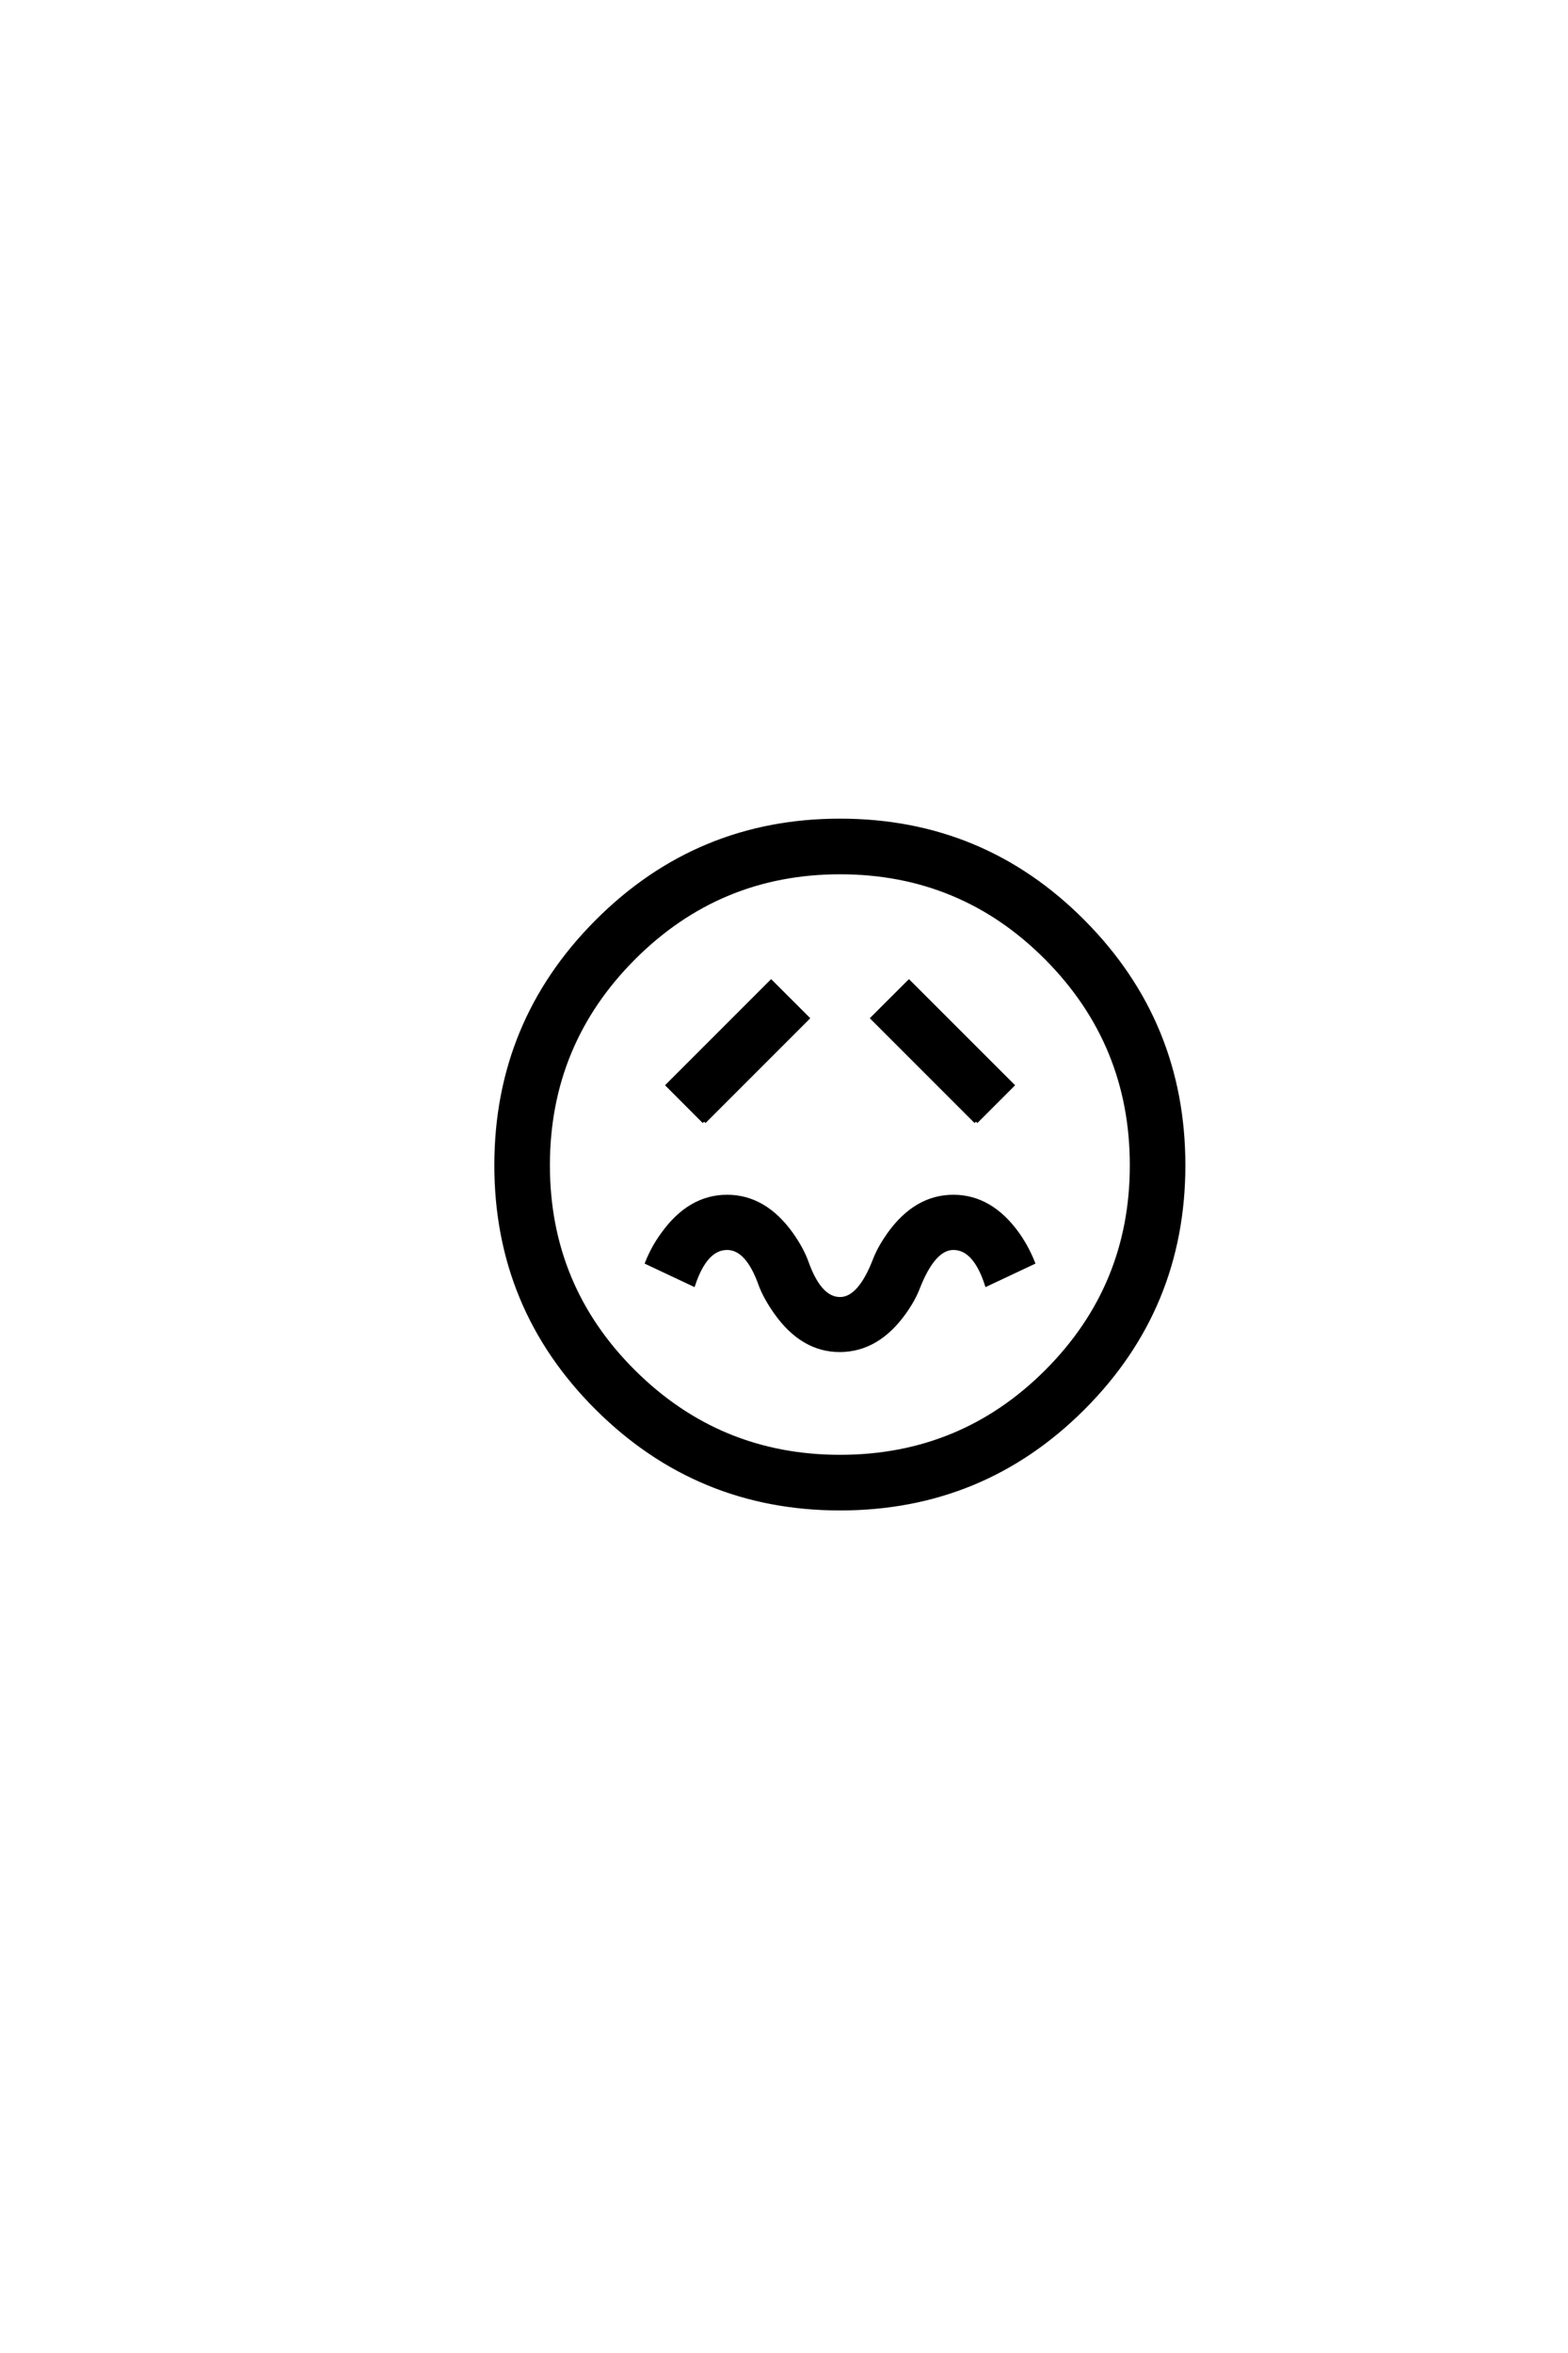 <?xml version='1.0' encoding='UTF-8'?>
<!DOCTYPE svg PUBLIC "-//W3C//DTD SVG 1.0//EN"
"http://www.w3.org/TR/2001/REC-SVG-20010904/DTD/svg10.dtd">

<svg xmlns='http://www.w3.org/2000/svg' version='1.0' width='40.0' height='60.0'>

 <g transform='scale(0.1 -0.1) translate(110.0 -370.0)'>
  <path d='M69.625 83.984
L60.359 93.266
L86.719 119.625
L96 110.359
L69.625 83.984
L69.625 83.984
M29.781 72.859
Q29.781 42 51.609 20.266
Q73.438 -1.469 104.297 -1.469
Q135.25 -1.469 156.984 20.266
Q178.719 42 178.719 72.859
Q178.719 103.812 156.984 125.688
Q135.25 147.562 104.297 147.562
Q73.438 147.562 51.609 125.688
Q29.781 103.812 29.781 72.859
Q29.781 103.812 29.781 72.859
M16.609 72.859
Q16.609 109.281 42.281 135.016
Q67.969 160.75 104.297 160.75
Q140.719 160.75 166.297 135.016
Q191.891 109.281 191.891 72.859
Q191.891 36.531 166.297 10.938
Q140.719 -14.656 104.297 -14.656
Q67.969 -14.656 42.281 10.938
Q16.609 36.531 16.609 72.859
Q16.609 36.531 16.609 72.859
M138.969 83.984
L112.594 110.359
L121.875 119.625
L148.25 93.266
L138.969 83.984
L138.969 83.984
M133.203 51.766
Q128.125 51.766 124.125 41.5
Q123.047 38.672 120.703 35.359
Q113.875 25.781 104.297 25.734
Q94.734 25.688 87.891 35.359
Q85.156 39.266 83.984 42.484
Q80.672 51.766 75.484 51.766
Q70.016 51.766 66.891 42.484
L55.078 48.047
Q56.641 51.953 59.078 55.281
Q65.922 64.844 75.484 64.844
Q85.062 64.844 91.891 55.281
Q94.625 51.375 95.797 48.047
Q99.125 38.766 104.297 38.766
Q109.375 38.766 113.281 49.031
Q114.453 51.953 116.797 55.281
Q123.641 64.844 133.203 64.844
Q142.781 64.844 149.609 55.281
Q151.953 51.953 153.516 48.047
L141.703 42.484
Q138.672 51.766 133.203 51.766
' style='fill: #000000; stroke: #000000'/>
 </g>
</svg>
